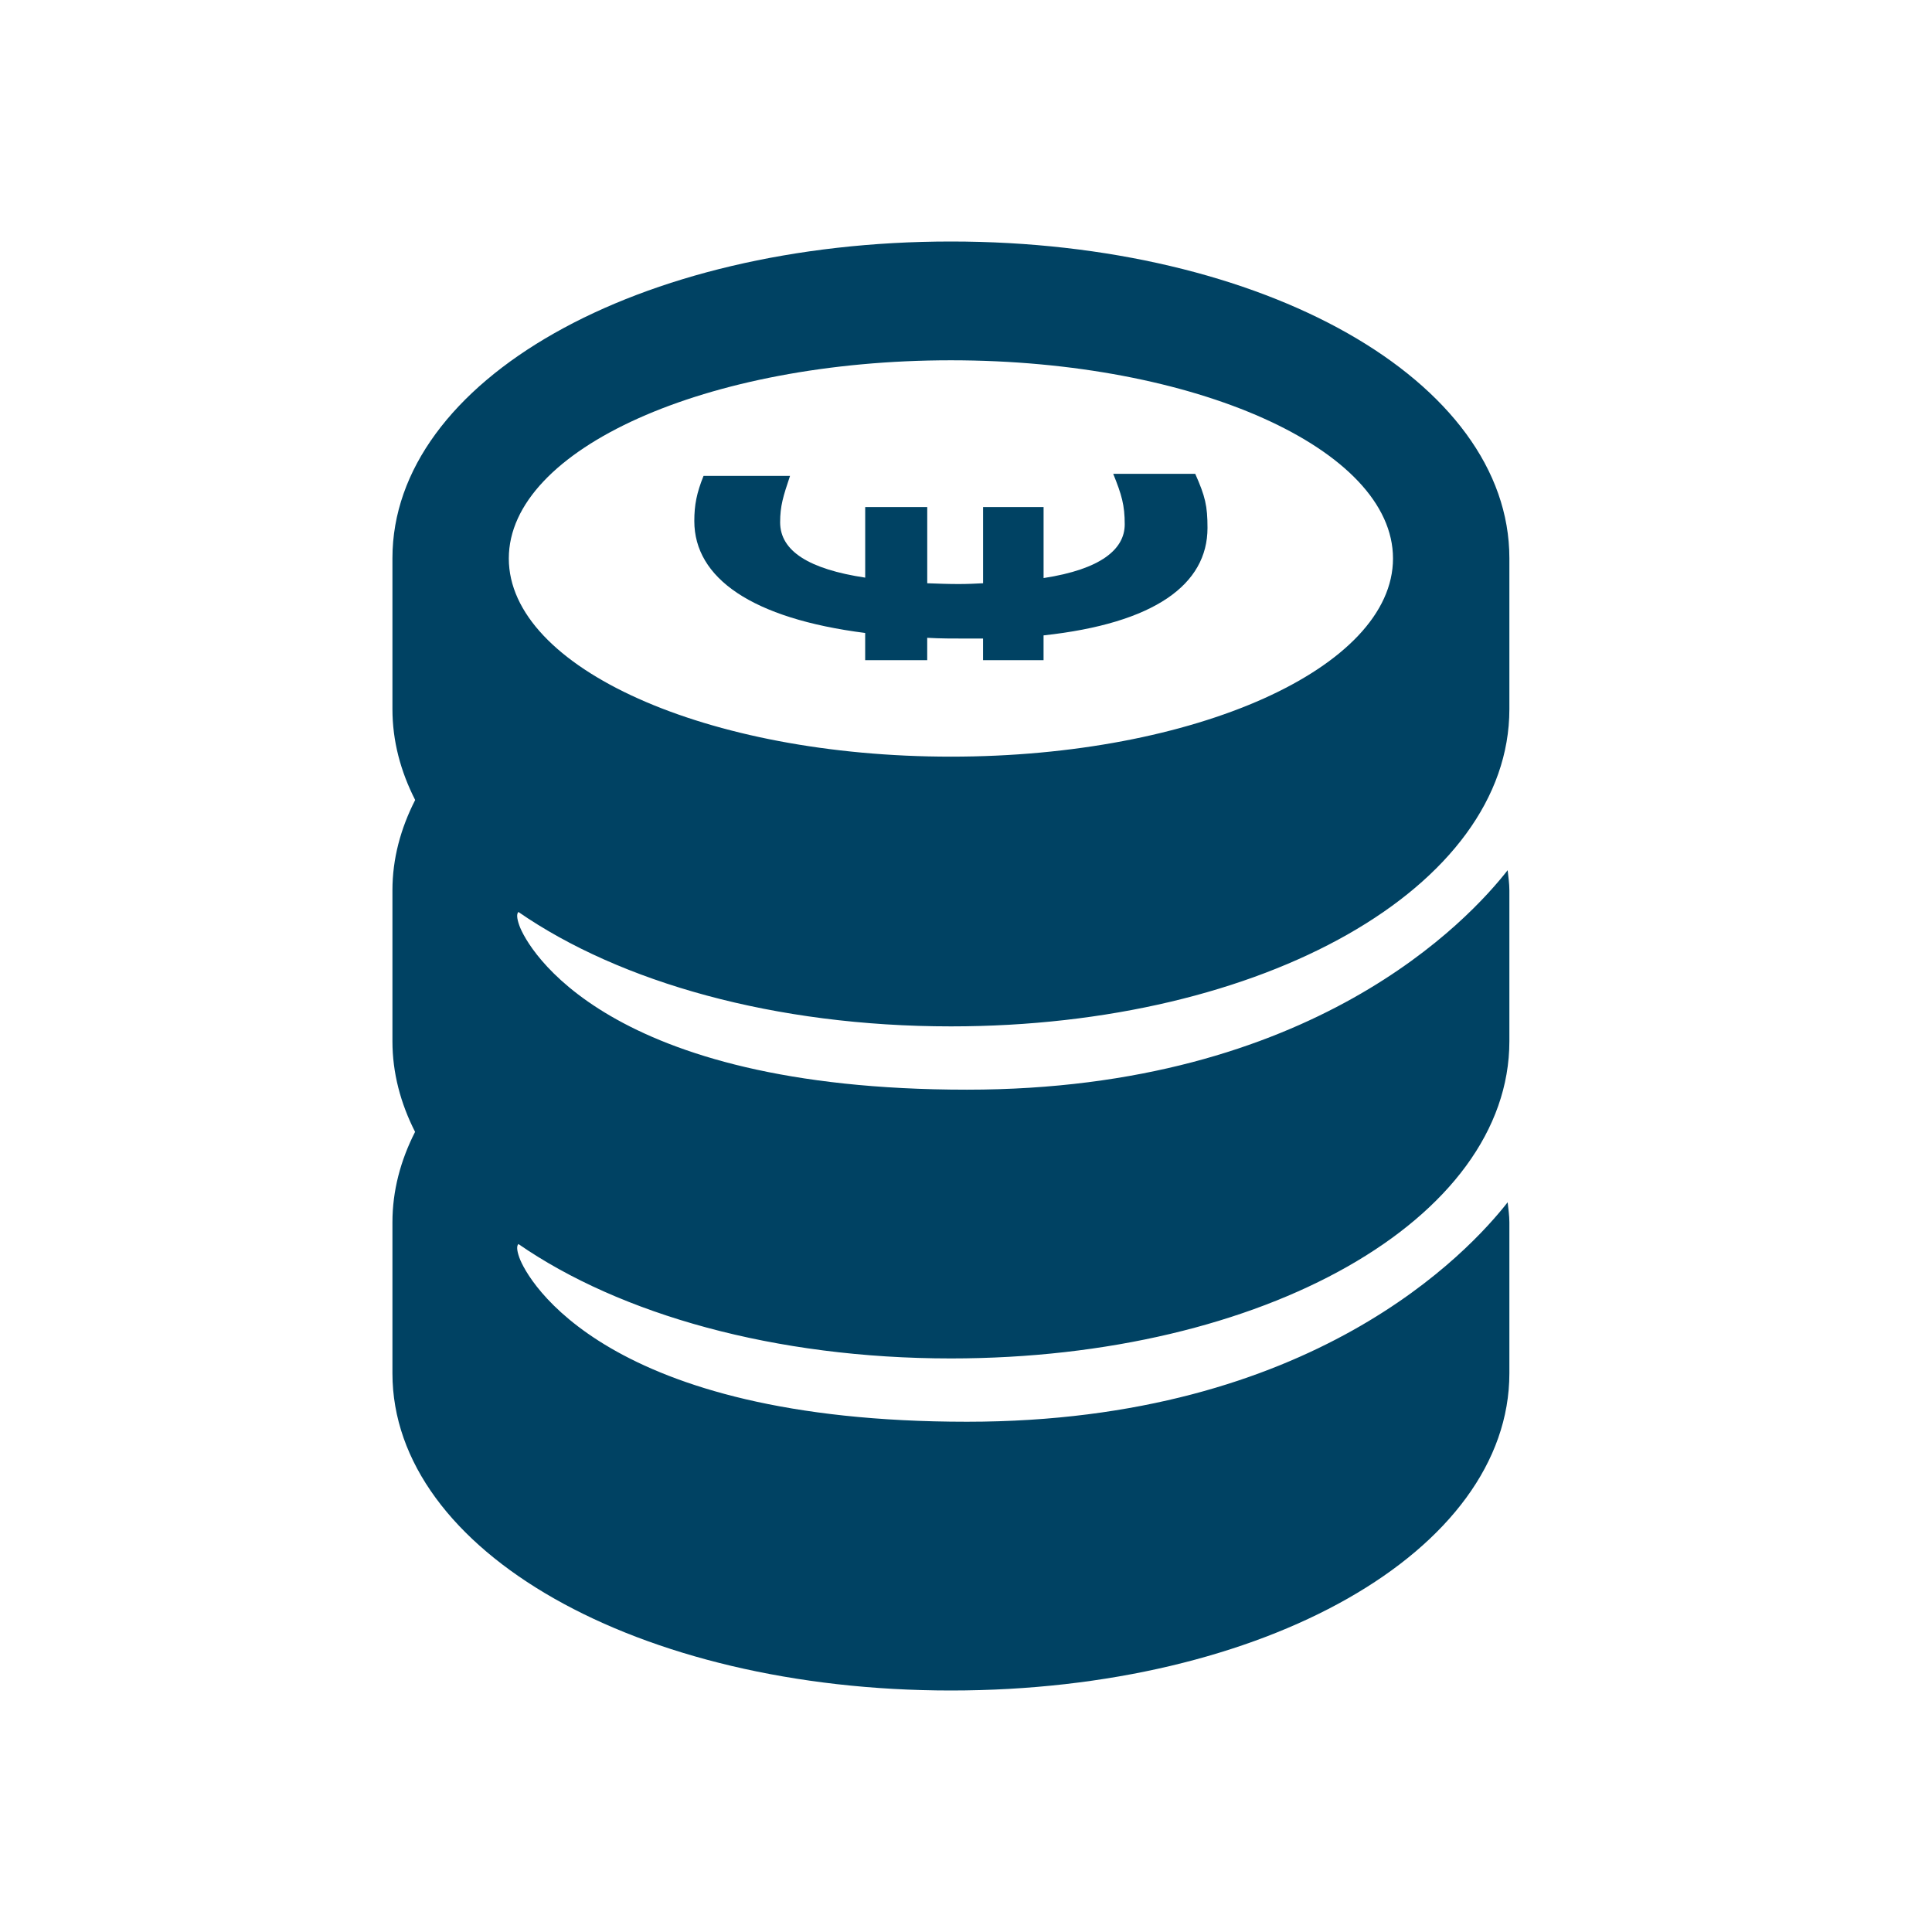 <?xml version="1.0" encoding="utf-8"?>
<!-- Generator: Adobe Illustrator 18.0.0, SVG Export Plug-In . SVG Version: 6.00 Build 0)  -->
<svg xmlns="http://www.w3.org/2000/svg" xmlns:xlink="http://www.w3.org/1999/xlink" version="1.2" baseProfile="tiny" x="0px" y="0px" width="64px" height="64px" viewBox="0 0 64 64" xml:space="preserve" fill="#004263">
<g id="_x36_4px">
	<rect fill="none" width="64" height="64"/>
</g>
<g id="icon">
	<g>
		<path d="M31.502,34C41.875,34,50,29.382,50,23.492c0-0.865,0-4.133,0-5.001C50,12.608,41.875,8,31.502,8    C21.126,8,13,12.608,13,18.491c0,0.869,0,4.136,0,5.001c0,1.051,0.269,2.058,0.753,3.009    C13.271,27.446,13,28.446,13,29.491v5.001c0,1.048,0.268,2.054,0.75,3.003C13.268,38.441,13,39.445,13,40.491    v5.001C13,51.382,21.126,56,31.502,56C41.875,56,50,51.382,50,45.492v-5.001c0-0.225-0.034-0.443-0.057-0.664    c-1.264,1.614-6.445,7.27-17.91,7.27c-11.97,0-14.564-4.691-14.83-5.44    c-0.09-0.253-0.088-0.388-0.03-0.447C20.54,43.538,25.664,45,31.502,45C41.875,45,50,40.382,50,34.492v-5.001    c0-0.225-0.034-0.443-0.057-0.664c-1.264,1.614-6.445,7.27-17.91,7.27c-11.97,0-14.564-4.691-14.83-5.44    c-0.09-0.253-0.088-0.388-0.03-0.447C20.54,32.538,25.664,34,31.502,34z M16.855,18.5    c0-3.626,6.557-6.565,14.645-6.565s14.645,2.939,14.645,6.565s-6.557,6.565-14.645,6.565S16.855,22.126,16.855,18.5z"/>
		<path d="M28.66,20.968v0.902h2.055v-0.742c0.403,0.025,0.886,0.025,1.343,0.025h0.507v0.717h2.004v-0.822    C38.248,20.648,40,19.362,40,17.488c0-0.729-0.075-1.046-0.406-1.791h-2.717c0.28,0.691,0.381,1.036,0.381,1.673    c0,0.822-0.785,1.487-2.688,1.779V16.797h-2.004v2.524c-0.252,0.013-0.507,0.026-0.81,0.026    c-0.356,0-0.687-0.013-1.04-0.026V16.797h-2.055v2.338c-1.853-0.279-2.818-0.877-2.818-1.833    c0-0.544,0.101-0.861,0.328-1.538h-2.865C23.076,16.333,23,16.733,23,17.261    C23,19.148,24.904,20.488,28.66,20.968z"/>
	</g>
</g>
</svg>
